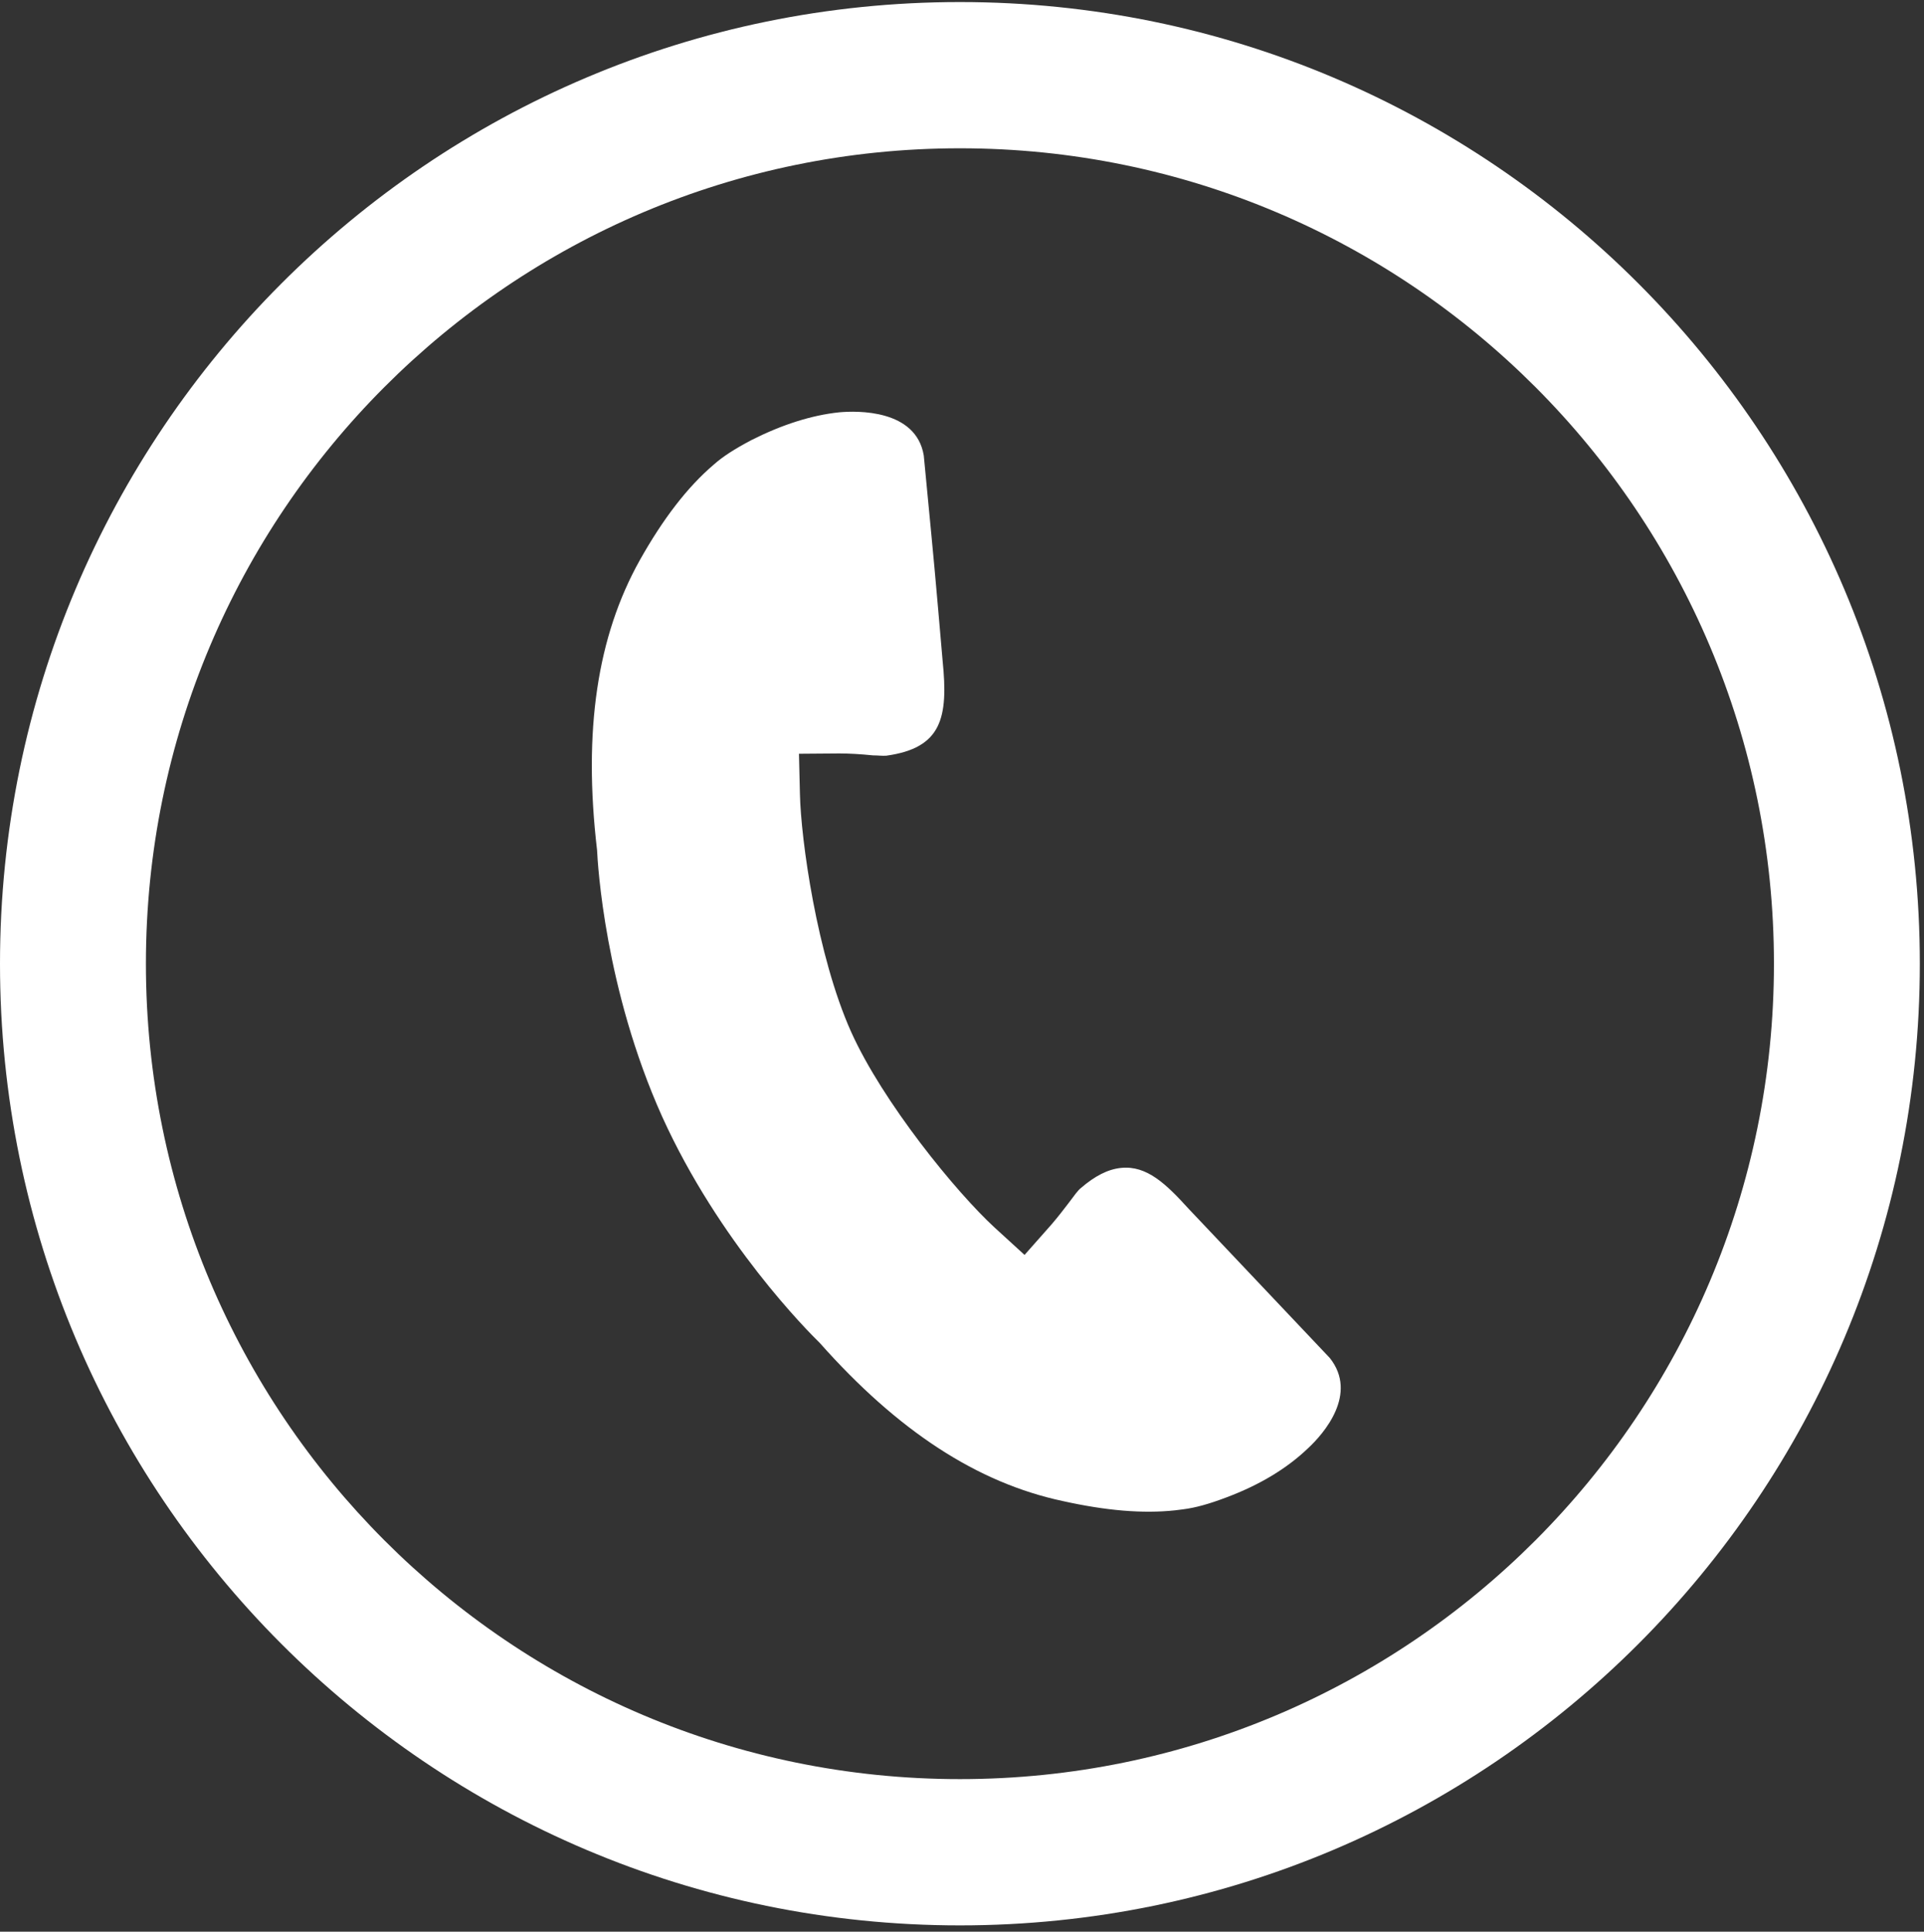 <svg xmlns="http://www.w3.org/2000/svg" xmlns:xlink="http://www.w3.org/1999/xlink" width="519" zoomAndPan="magnify" viewBox="0 0 389.25 390.75" height="521" preserveAspectRatio="xMidYMid meet" version="1.0"><rect x="0" y="0" width="389.25" height="390.75" fill="#333333" stroke="none"/><defs><clipPath id="31f4affd91"><path d="M 0 0.25 L 388.5 0.25 L 388.5 389.5 L 0 389.5 Z M 0 0.25 " clip-rule="nonzero"/></clipPath></defs><g clip-path="url(#31f4affd91)"><path fill="#ffffff" d="M 269.039 274.695 C 274.797 281.945 267.871 289.973 264.57 293.012 C 260.297 297.09 254.797 300.395 248.062 302.918 C 244.633 304.211 241.914 304.988 239.324 305.312 L 237.77 305.508 C 231.168 306.219 223.723 305.57 214.984 303.629 C 197.699 299.941 181.645 289.453 165.852 271.652 C 163.453 269.32 145.457 251.258 133.938 225.82 C 122.348 199.988 120.926 174.742 120.793 171.961 C 117.945 147.684 120.859 128.715 129.406 113.375 C 134.129 104.961 139.051 98.551 144.359 94.02 C 146.234 92.336 148.695 90.781 151.996 89.035 C 158.148 85.926 164.168 83.984 169.801 83.402 C 173.359 83.078 185.336 82.754 186.891 92.141 L 188.441 108.324 C 189.156 115.512 190.707 133.703 190.707 133.703 C 191.875 145.223 190.516 151.309 179.316 152.863 C 178.473 152.926 177.633 152.797 176.598 152.797 C 174.07 152.539 171.805 152.41 169.801 152.41 L 161.641 152.473 L 161.836 160.633 C 162.031 169.758 165.266 193.258 172.195 208.73 C 178.602 222.969 193.426 241.16 201.262 248.348 L 207.281 253.848 L 212.719 247.699 C 213.949 246.273 215.309 244.527 216.086 243.492 C 217.445 241.68 218.09 240.773 218.672 240.32 C 221.523 237.859 224.176 236.5 226.832 236.242 C 232.008 235.723 235.895 239.477 240.426 244.461 Z M 388.406 194.941 C 388.406 302.336 301.469 389.469 194.203 389.469 C 86.938 389.469 0 302.336 0 194.941 C 0 87.547 86.938 0.414 194.203 0.414 C 301.469 0.414 388.406 87.547 388.406 194.941 Z M 358.891 194.941 C 358.891 103.859 285.156 29.996 194.203 29.996 C 103.25 29.996 29.52 103.859 29.52 194.941 C 29.52 286.023 103.25 359.883 194.203 359.883 C 285.156 359.883 358.891 286.023 358.891 194.941 Z M 358.891 194.941 " fill-opacity="1" fill-rule="nonzero"/></g></svg>